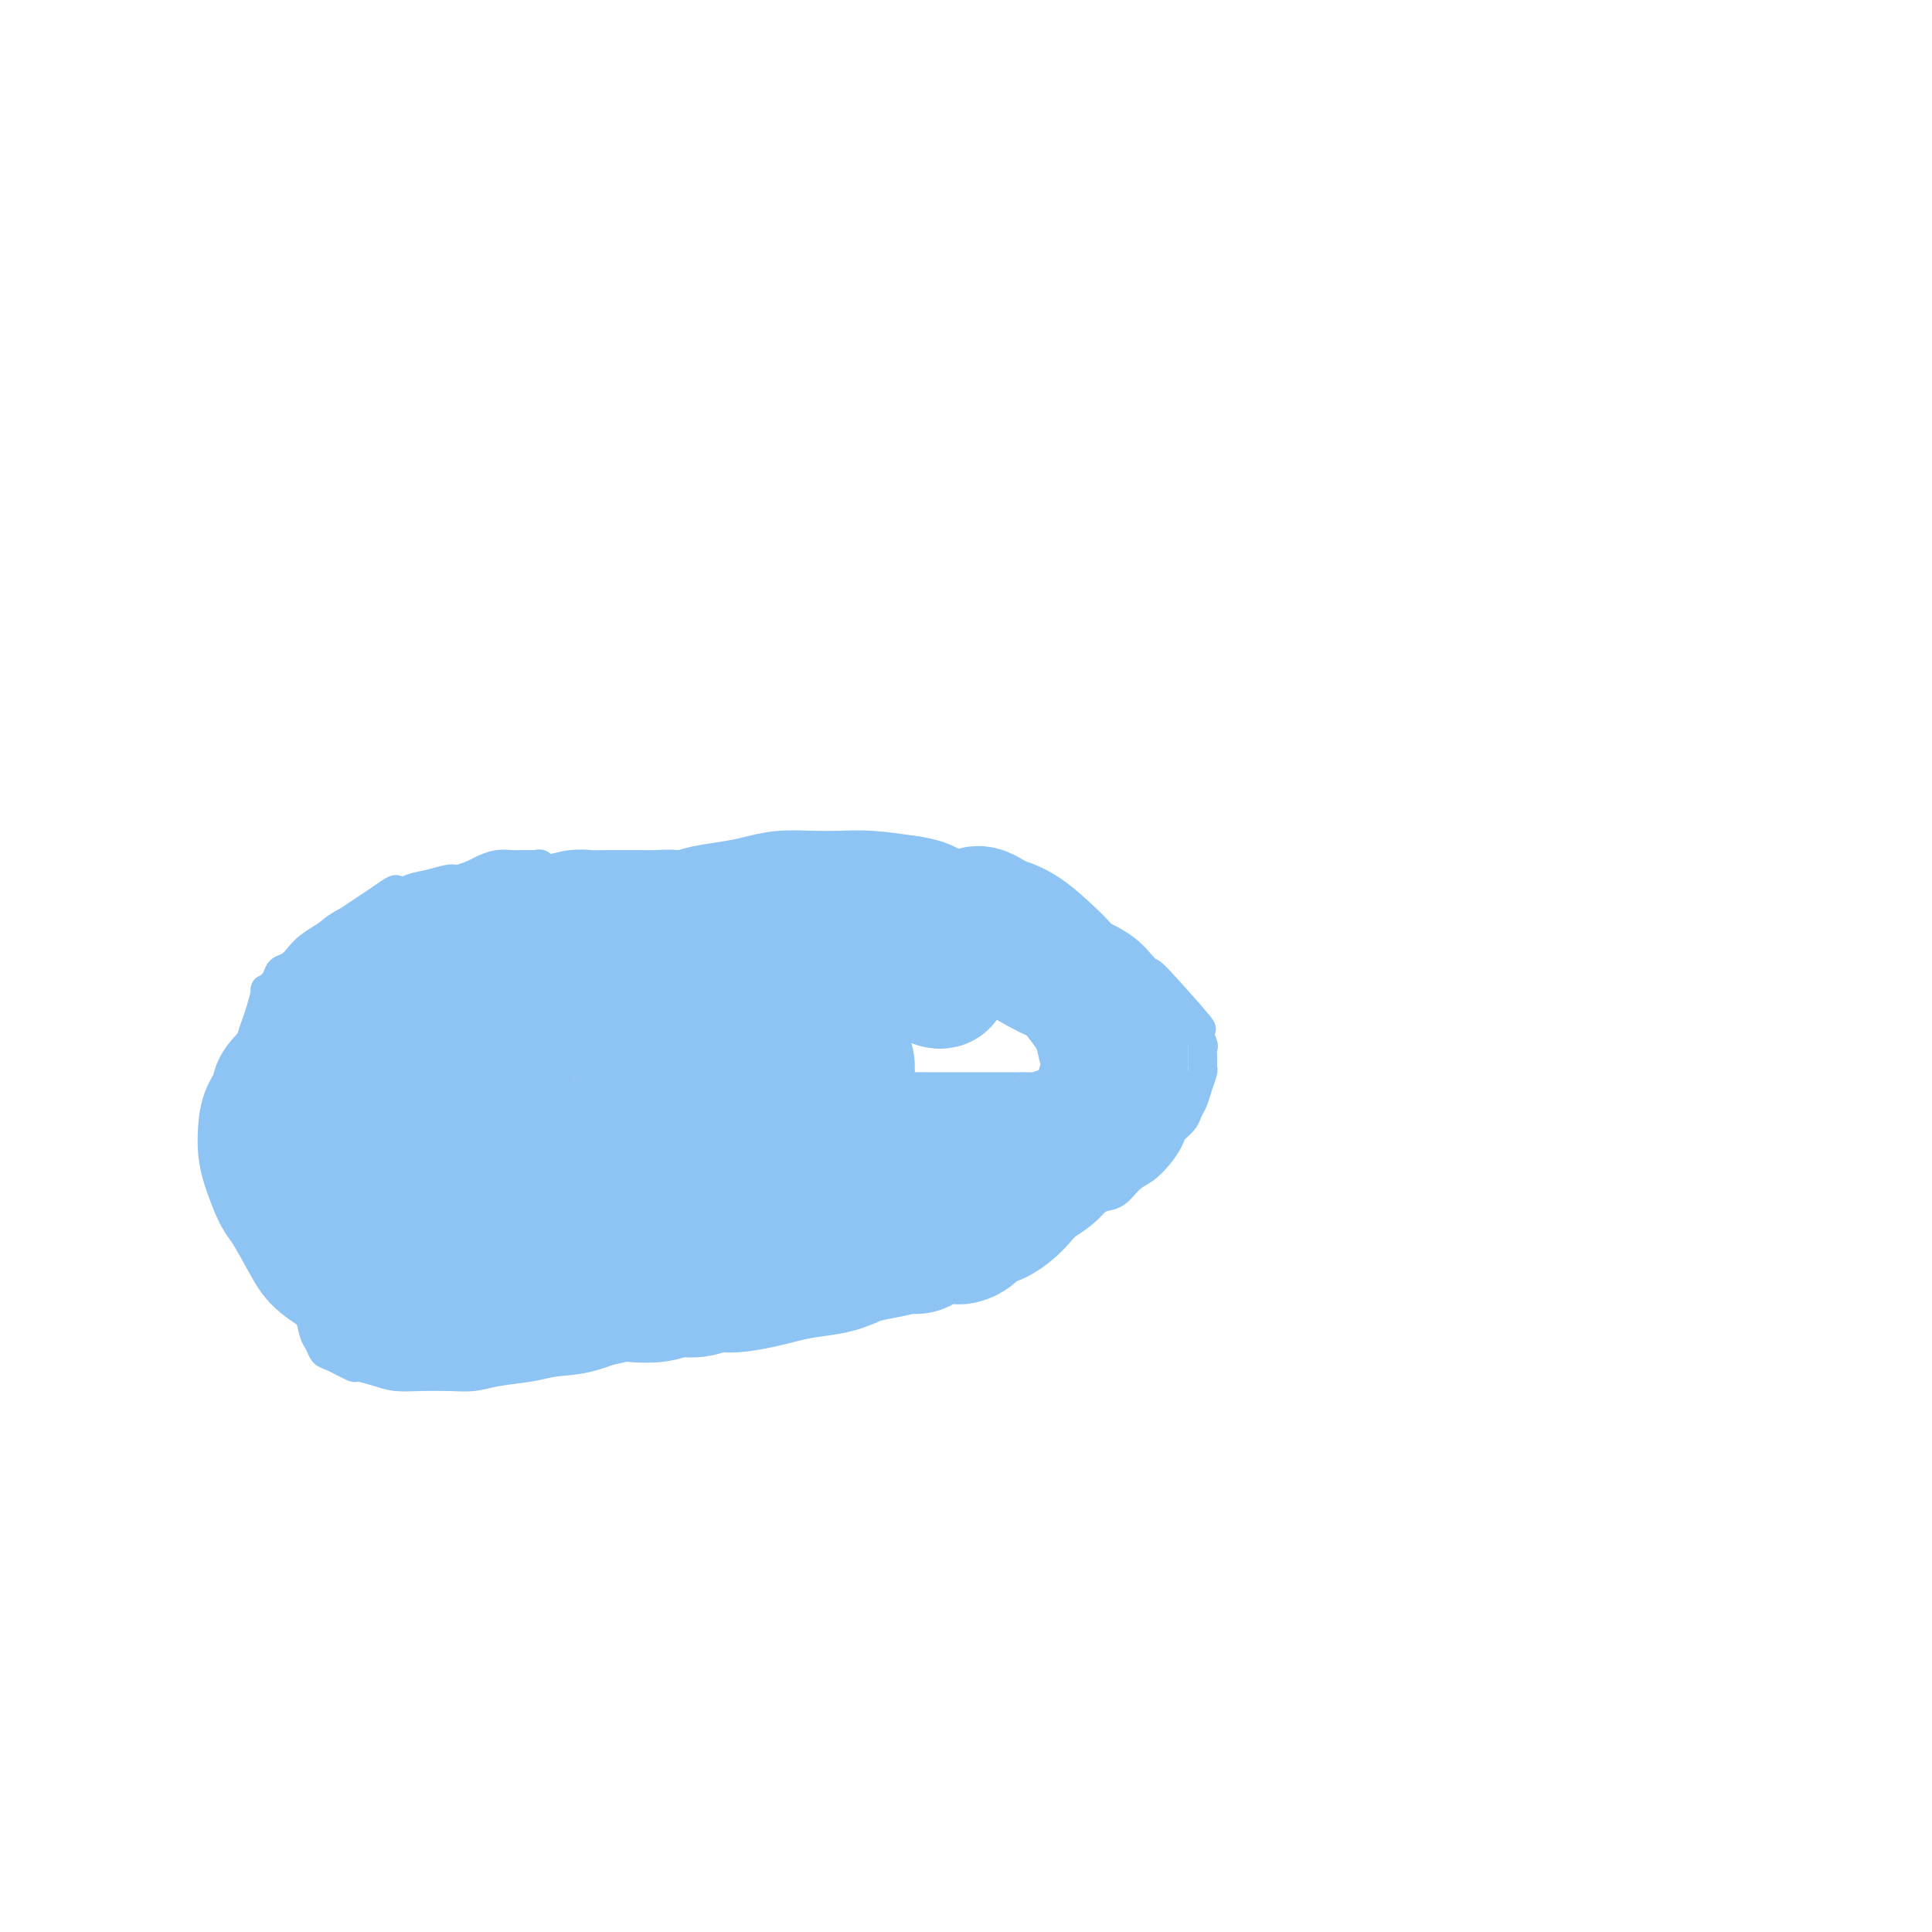<svg viewBox='0 0 400 400' version='1.1' xmlns='http://www.w3.org/2000/svg' xmlns:xlink='http://www.w3.org/1999/xlink'><g fill='none' stroke='#8DC4F4' stroke-width='6' stroke-linecap='round' stroke-linejoin='round'><path d='M93,190c0.001,-0.033 0.002,-0.065 0,0c-0.002,0.065 -0.008,0.228 0,0c0.008,-0.228 0.030,-0.846 0,-1c-0.030,-0.154 -0.110,0.155 0,0c0.110,-0.155 0.412,-0.773 1,-1c0.588,-0.227 1.462,-0.061 2,0c0.538,0.061 0.742,0.018 2,0c1.258,-0.018 3.572,-0.009 5,0c1.428,0.009 1.970,0.018 3,0c1.030,-0.018 2.549,-0.065 4,0c1.451,0.065 2.833,0.241 5,0c2.167,-0.241 5.117,-0.901 7,-1c1.883,-0.099 2.697,0.362 5,0c2.303,-0.362 6.094,-1.547 8,-2c1.906,-0.453 1.928,-0.173 3,0c1.072,0.173 3.194,0.239 5,0c1.806,-0.239 3.298,-0.782 6,-1c2.702,-0.218 6.616,-0.111 9,0c2.384,0.111 3.238,0.226 4,0c0.762,-0.226 1.430,-0.792 3,-1c1.570,-0.208 4.041,-0.056 6,0c1.959,0.056 3.405,0.018 5,0c1.595,-0.018 3.337,-0.015 5,0c1.663,0.015 3.246,0.042 5,0c1.754,-0.042 3.680,-0.152 5,0c1.320,0.152 2.034,0.567 3,1c0.966,0.433 2.183,0.886 4,1c1.817,0.114 4.233,-0.110 6,0c1.767,0.110 2.883,0.555 4,1'/><path d='M208,186c6.791,0.273 2.268,-0.546 4,1c1.732,1.546 9.717,5.456 13,7c3.283,1.544 1.863,0.720 2,1c0.137,0.280 1.832,1.662 4,3c2.168,1.338 4.809,2.632 6,3c1.191,0.368 0.932,-0.190 3,2c2.068,2.190 6.463,7.128 8,9c1.537,1.872 0.215,0.677 0,1c-0.215,0.323 0.675,2.165 1,3c0.325,0.835 0.084,0.663 0,1c-0.084,0.337 -0.011,1.182 0,2c0.011,0.818 -0.039,1.609 0,2c0.039,0.391 0.166,0.384 0,1c-0.166,0.616 -0.626,1.856 -1,3c-0.374,1.144 -0.663,2.193 -1,3c-0.337,0.807 -0.722,1.374 -1,2c-0.278,0.626 -0.447,1.313 -1,2c-0.553,0.687 -1.488,1.376 -2,2c-0.512,0.624 -0.601,1.183 -1,2c-0.399,0.817 -1.107,1.892 -2,3c-0.893,1.108 -1.972,2.251 -3,3c-1.028,0.749 -2.007,1.106 -3,2c-0.993,0.894 -2.001,2.326 -3,3c-0.999,0.674 -1.989,0.589 -3,1c-1.011,0.411 -2.044,1.316 -3,2c-0.956,0.684 -1.834,1.146 -3,2c-1.166,0.854 -2.619,2.101 -4,3c-1.381,0.899 -2.691,1.449 -4,2'/><path d='M214,257c-4.633,3.085 -3.216,1.796 -4,2c-0.784,0.204 -3.769,1.901 -6,3c-2.231,1.099 -3.707,1.600 -5,2c-1.293,0.400 -2.404,0.700 -4,1c-1.596,0.300 -3.679,0.600 -6,1c-2.321,0.400 -4.880,0.899 -7,1c-2.120,0.101 -3.802,-0.195 -6,0c-2.198,0.195 -4.914,0.880 -7,1c-2.086,0.120 -3.542,-0.326 -5,0c-1.458,0.326 -2.917,1.423 -5,2c-2.083,0.577 -4.789,0.634 -7,1c-2.211,0.366 -3.928,1.039 -6,2c-2.072,0.961 -4.498,2.208 -7,3c-2.502,0.792 -5.081,1.129 -8,2c-2.919,0.871 -6.177,2.276 -9,3c-2.823,0.724 -5.212,0.769 -7,1c-1.788,0.231 -2.977,0.650 -5,1c-2.023,0.350 -4.880,0.630 -7,1c-2.120,0.370 -3.504,0.828 -5,1c-1.496,0.172 -3.106,0.056 -5,0c-1.894,-0.056 -4.073,-0.052 -6,0c-1.927,0.052 -3.601,0.150 -5,0c-1.399,-0.150 -2.521,-0.550 -4,-1c-1.479,-0.450 -3.313,-0.950 -4,-1c-0.687,-0.050 -0.225,0.351 -1,0c-0.775,-0.351 -2.785,-1.452 -4,-2c-1.215,-0.548 -1.635,-0.542 -2,-1c-0.365,-0.458 -0.675,-1.381 -1,-2c-0.325,-0.619 -0.664,-0.936 -1,-2c-0.336,-1.064 -0.667,-2.875 -1,-4c-0.333,-1.125 -0.666,-1.562 -1,-2'/><path d='M63,270c-1.115,-2.029 -0.904,-1.600 -1,-2c-0.096,-0.400 -0.501,-1.629 -1,-3c-0.499,-1.371 -1.092,-2.883 -2,-4c-0.908,-1.117 -2.132,-1.840 -3,-3c-0.868,-1.160 -1.381,-2.756 -2,-4c-0.619,-1.244 -1.343,-2.136 -2,-3c-0.657,-0.864 -1.248,-1.700 -2,-3c-0.752,-1.300 -1.665,-3.065 -2,-4c-0.335,-0.935 -0.090,-1.040 0,-2c0.090,-0.960 0.027,-2.775 0,-4c-0.027,-1.225 -0.018,-1.860 0,-3c0.018,-1.140 0.046,-2.787 0,-4c-0.046,-1.213 -0.167,-1.994 0,-3c0.167,-1.006 0.622,-2.237 1,-4c0.378,-1.763 0.678,-4.059 1,-5c0.322,-0.941 0.665,-0.527 1,-1c0.335,-0.473 0.662,-1.834 1,-3c0.338,-1.166 0.686,-2.136 1,-3c0.314,-0.864 0.594,-1.622 1,-3c0.406,-1.378 0.938,-3.377 1,-4c0.062,-0.623 -0.345,0.128 0,0c0.345,-0.128 1.443,-1.137 2,-2c0.557,-0.863 0.575,-1.582 1,-2c0.425,-0.418 1.257,-0.535 2,-1c0.743,-0.465 1.395,-1.279 2,-2c0.605,-0.721 1.162,-1.348 2,-2c0.838,-0.652 1.957,-1.329 3,-2c1.043,-0.671 2.012,-1.334 3,-2c0.988,-0.666 1.997,-1.333 3,-2c1.003,-0.667 2.001,-1.333 3,-2c0.999,-0.667 2.000,-1.333 3,-2'/><path d='M79,186c4.259,-3.117 2.908,-1.409 3,-1c0.092,0.409 1.628,-0.482 3,-1c1.372,-0.518 2.579,-0.663 4,-1c1.421,-0.337 3.055,-0.864 4,-1c0.945,-0.136 1.201,0.121 2,0c0.799,-0.121 2.140,-0.621 3,-1c0.860,-0.379 1.237,-0.637 2,-1c0.763,-0.363 1.911,-0.829 3,-1c1.089,-0.171 2.119,-0.045 3,0c0.881,0.045 1.613,0.011 2,0c0.387,-0.011 0.428,0.002 1,0c0.572,-0.002 1.674,-0.017 2,0c0.326,0.017 -0.122,0.068 0,0c0.122,-0.068 0.816,-0.255 1,0c0.184,0.255 -0.143,0.953 0,2c0.143,1.047 0.755,2.442 1,3c0.245,0.558 0.122,0.279 0,0'/></g>
<g fill='none' stroke='#8DC4F4' stroke-width='28' stroke-linecap='round' stroke-linejoin='round'><path d='M194,203c0.394,0.112 0.788,0.223 1,0c0.212,-0.223 0.242,-0.781 0,-1c-0.242,-0.219 -0.756,-0.100 -1,0c-0.244,0.100 -0.216,0.182 -1,0c-0.784,-0.182 -2.379,-0.626 -4,-1c-1.621,-0.374 -3.269,-0.677 -5,-1c-1.731,-0.323 -3.544,-0.668 -5,-1c-1.456,-0.332 -2.555,-0.653 -4,-1c-1.445,-0.347 -3.236,-0.719 -5,-1c-1.764,-0.281 -3.501,-0.471 -5,-1c-1.499,-0.529 -2.759,-1.398 -4,-2c-1.241,-0.602 -2.464,-0.935 -4,-1c-1.536,-0.065 -3.386,0.140 -5,0c-1.614,-0.140 -2.991,-0.626 -4,-1c-1.009,-0.374 -1.649,-0.636 -3,-1c-1.351,-0.364 -3.414,-0.830 -5,-1c-1.586,-0.170 -2.697,-0.045 -4,0c-1.303,0.045 -2.798,0.011 -4,0c-1.202,-0.011 -2.111,0.001 -3,0c-0.889,-0.001 -1.759,-0.015 -3,0c-1.241,0.015 -2.852,0.059 -4,0c-1.148,-0.059 -1.832,-0.222 -3,0c-1.168,0.222 -2.819,0.829 -4,1c-1.181,0.171 -1.891,-0.095 -3,0c-1.109,0.095 -2.617,0.551 -4,1c-1.383,0.449 -2.642,0.890 -4,1c-1.358,0.110 -2.817,-0.111 -4,0c-1.183,0.111 -2.092,0.556 -3,1'/><path d='M97,194c-7.126,0.798 -3.442,0.792 -3,1c0.442,0.208 -2.358,0.629 -4,1c-1.642,0.371 -2.125,0.691 -3,1c-0.875,0.309 -2.141,0.608 -3,1c-0.859,0.392 -1.310,0.879 -2,1c-0.690,0.121 -1.617,-0.124 -2,0c-0.383,0.124 -0.221,0.616 -1,1c-0.779,0.384 -2.499,0.658 -3,1c-0.501,0.342 0.217,0.751 0,1c-0.217,0.249 -1.368,0.340 -2,1c-0.632,0.660 -0.744,1.891 -1,3c-0.256,1.109 -0.657,2.095 -1,3c-0.343,0.905 -0.628,1.728 -1,3c-0.372,1.272 -0.832,2.993 -1,4c-0.168,1.007 -0.044,1.302 0,2c0.044,0.698 0.009,1.800 0,3c-0.009,1.200 0.009,2.496 0,4c-0.009,1.504 -0.043,3.214 0,4c0.043,0.786 0.165,0.647 0,1c-0.165,0.353 -0.618,1.198 -1,2c-0.382,0.802 -0.695,1.562 -1,2c-0.305,0.438 -0.604,0.554 -1,1c-0.396,0.446 -0.891,1.221 -1,2c-0.109,0.779 0.166,1.560 0,2c-0.166,0.440 -0.773,0.538 -1,1c-0.227,0.462 -0.073,1.289 0,2c0.073,0.711 0.064,1.307 0,2c-0.064,0.693 -0.182,1.485 0,2c0.182,0.515 0.664,0.754 1,1c0.336,0.246 0.524,0.499 1,1c0.476,0.501 1.238,1.251 2,2'/><path d='M69,250c1.385,1.613 2.846,1.644 4,2c1.154,0.356 2.000,1.036 3,2c1.000,0.964 2.154,2.212 3,3c0.846,0.788 1.382,1.115 2,2c0.618,0.885 1.317,2.327 2,3c0.683,0.673 1.352,0.575 2,1c0.648,0.425 1.277,1.371 2,2c0.723,0.629 1.541,0.939 2,1c0.459,0.061 0.559,-0.128 1,0c0.441,0.128 1.221,0.574 2,1c0.779,0.426 1.555,0.832 2,1c0.445,0.168 0.558,0.098 1,0c0.442,-0.098 1.212,-0.222 2,0c0.788,0.222 1.596,0.791 3,1c1.404,0.209 3.406,0.057 5,0c1.594,-0.057 2.780,-0.019 4,0c1.220,0.019 2.474,0.019 4,0c1.526,-0.019 3.325,-0.057 5,0c1.675,0.057 3.228,0.207 5,0c1.772,-0.207 3.765,-0.772 5,-1c1.235,-0.228 1.713,-0.118 3,0c1.287,0.118 3.384,0.243 5,0c1.616,-0.243 2.750,-0.853 4,-1c1.250,-0.147 2.616,0.168 4,0c1.384,-0.168 2.787,-0.819 4,-1c1.213,-0.181 2.235,0.107 4,0c1.765,-0.107 4.274,-0.609 6,-1c1.726,-0.391 2.669,-0.672 4,-1c1.331,-0.328 3.051,-0.704 5,-1c1.949,-0.296 4.128,-0.513 6,-1c1.872,-0.487 3.436,-1.243 5,-2'/><path d='M178,260c8.662,-1.703 9.316,-1.959 10,-2c0.684,-0.041 1.398,0.133 2,0c0.602,-0.133 1.092,-0.571 2,-1c0.908,-0.429 2.232,-0.847 3,-1c0.768,-0.153 0.978,-0.040 1,0c0.022,0.040 -0.146,0.009 0,0c0.146,-0.009 0.605,0.005 1,0c0.395,-0.005 0.727,-0.028 1,0c0.273,0.028 0.486,0.106 1,0c0.514,-0.106 1.331,-0.398 2,-1c0.669,-0.602 1.192,-1.516 2,-2c0.808,-0.484 1.900,-0.540 3,-1c1.100,-0.460 2.209,-1.324 3,-2c0.791,-0.676 1.266,-1.163 2,-2c0.734,-0.837 1.729,-2.023 3,-3c1.271,-0.977 2.817,-1.747 4,-3c1.183,-1.253 2.001,-2.991 3,-4c0.999,-1.009 2.179,-1.288 3,-2c0.821,-0.712 1.282,-1.855 2,-3c0.718,-1.145 1.692,-2.290 2,-3c0.308,-0.710 -0.049,-0.983 0,-2c0.049,-1.017 0.506,-2.778 1,-4c0.494,-1.222 1.027,-1.905 1,-3c-0.027,-1.095 -0.614,-2.603 -1,-4c-0.386,-1.397 -0.570,-2.683 -1,-4c-0.430,-1.317 -1.107,-2.664 -2,-4c-0.893,-1.336 -2.002,-2.662 -3,-4c-0.998,-1.338 -1.886,-2.689 -3,-4c-1.114,-1.311 -2.454,-2.584 -4,-4c-1.546,-1.416 -3.299,-2.976 -5,-4c-1.701,-1.024 -3.351,-1.512 -5,-2'/><path d='M206,191c-3.984,-3.011 -3.945,-1.540 -5,-1c-1.055,0.540 -3.204,0.148 -5,0c-1.796,-0.148 -3.239,-0.051 -4,0c-0.761,0.051 -0.839,0.055 -2,0c-1.161,-0.055 -3.405,-0.169 -5,0c-1.595,0.169 -2.542,0.622 -4,1c-1.458,0.378 -3.427,0.680 -5,1c-1.573,0.320 -2.752,0.660 -5,1c-2.248,0.340 -5.567,0.682 -8,1c-2.433,0.318 -3.980,0.611 -5,1c-1.020,0.389 -1.513,0.874 -3,1c-1.487,0.126 -3.967,-0.106 -6,0c-2.033,0.106 -3.617,0.550 -6,1c-2.383,0.450 -5.565,0.905 -8,1c-2.435,0.095 -4.124,-0.172 -6,0c-1.876,0.172 -3.940,0.781 -6,1c-2.060,0.219 -4.117,0.048 -6,0c-1.883,-0.048 -3.594,0.029 -5,0c-1.406,-0.029 -2.508,-0.163 -4,0c-1.492,0.163 -3.375,0.624 -5,1c-1.625,0.376 -2.994,0.667 -4,1c-1.006,0.333 -1.651,0.707 -3,1c-1.349,0.293 -3.402,0.505 -5,1c-1.598,0.495 -2.741,1.273 -4,2c-1.259,0.727 -2.633,1.401 -4,2c-1.367,0.599 -2.725,1.121 -4,2c-1.275,0.879 -2.466,2.114 -4,3c-1.534,0.886 -3.411,1.423 -5,2c-1.589,0.577 -2.889,1.194 -4,2c-1.111,0.806 -2.032,1.802 -3,3c-0.968,1.198 -1.984,2.599 -3,4'/><path d='M60,223c-3.287,2.941 -2.003,3.292 -2,4c0.003,0.708 -1.275,1.773 -2,3c-0.725,1.227 -0.898,2.617 -1,4c-0.102,1.383 -0.133,2.758 0,4c0.133,1.242 0.431,2.351 1,4c0.569,1.649 1.410,3.838 2,5c0.590,1.162 0.928,1.298 2,3c1.072,1.702 2.878,4.969 4,7c1.122,2.031 1.559,2.825 3,4c1.441,1.175 3.885,2.731 6,4c2.115,1.269 3.902,2.251 6,3c2.098,0.749 4.506,1.267 7,2c2.494,0.733 5.073,1.683 7,2c1.927,0.317 3.203,0.002 5,0c1.797,-0.002 4.114,0.311 6,0c1.886,-0.311 3.339,-1.244 5,-2c1.661,-0.756 3.528,-1.335 5,-2c1.472,-0.665 2.549,-1.417 4,-2c1.451,-0.583 3.276,-0.999 5,-2c1.724,-1.001 3.346,-2.588 5,-4c1.654,-1.412 3.339,-2.650 5,-4c1.661,-1.350 3.298,-2.812 5,-4c1.702,-1.188 3.469,-2.101 5,-3c1.531,-0.899 2.824,-1.784 4,-3c1.176,-1.216 2.233,-2.763 3,-4c0.767,-1.237 1.244,-2.163 2,-3c0.756,-0.837 1.790,-1.585 2,-3c0.210,-1.415 -0.405,-3.496 -2,-6c-1.595,-2.504 -4.170,-5.430 -7,-8c-2.830,-2.570 -5.915,-4.785 -9,-7'/><path d='M136,215c-4.834,-4.155 -7.919,-4.042 -11,-5c-3.081,-0.958 -6.158,-2.987 -9,-4c-2.842,-1.013 -5.450,-1.011 -8,-1c-2.550,0.011 -5.043,0.029 -7,0c-1.957,-0.029 -3.378,-0.107 -5,0c-1.622,0.107 -3.447,0.399 -5,1c-1.553,0.601 -2.835,1.513 -4,2c-1.165,0.487 -2.211,0.550 -3,1c-0.789,0.450 -1.319,1.288 -2,2c-0.681,0.712 -1.512,1.297 -2,2c-0.488,0.703 -0.632,1.523 -1,3c-0.368,1.477 -0.961,3.612 -1,6c-0.039,2.388 0.475,5.028 1,8c0.525,2.972 1.062,6.274 2,9c0.938,2.726 2.279,4.876 4,7c1.721,2.124 3.823,4.222 6,6c2.177,1.778 4.429,3.237 7,4c2.571,0.763 5.460,0.831 8,1c2.540,0.169 4.731,0.437 7,0c2.269,-0.437 4.616,-1.581 7,-3c2.384,-1.419 4.806,-3.112 6,-4c1.194,-0.888 1.160,-0.971 2,-2c0.840,-1.029 2.553,-3.002 4,-6c1.447,-2.998 2.627,-7.019 3,-10c0.373,-2.981 -0.060,-4.920 0,-6c0.060,-1.080 0.613,-1.299 0,-3c-0.613,-1.701 -2.391,-4.884 -4,-7c-1.609,-2.116 -3.050,-3.165 -4,-4c-0.950,-0.835 -1.410,-1.456 -4,-2c-2.590,-0.544 -7.312,-1.013 -10,-1c-2.688,0.013 -3.344,0.506 -4,1'/><path d='M109,210c-4.116,-0.179 -5.407,0.374 -7,1c-1.593,0.626 -3.487,1.324 -5,2c-1.513,0.676 -2.646,1.330 -4,2c-1.354,0.670 -2.929,1.355 -4,2c-1.071,0.645 -1.637,1.251 -2,2c-0.363,0.749 -0.522,1.642 -1,2c-0.478,0.358 -1.276,0.181 0,1c1.276,0.819 4.625,2.635 7,4c2.375,1.365 3.776,2.279 5,3c1.224,0.721 2.269,1.250 6,3c3.731,1.750 10.146,4.720 15,7c4.854,2.280 8.147,3.870 12,5c3.853,1.130 8.266,1.800 12,2c3.734,0.200 6.788,-0.069 9,-1c2.212,-0.931 3.581,-2.525 5,-4c1.419,-1.475 2.887,-2.830 4,-5c1.113,-2.170 1.871,-5.155 2,-8c0.129,-2.845 -0.370,-5.549 -2,-9c-1.630,-3.451 -4.391,-7.650 -7,-11c-2.609,-3.350 -5.067,-5.850 -8,-8c-2.933,-2.150 -6.340,-3.951 -9,-5c-2.660,-1.049 -4.573,-1.347 -7,-1c-2.427,0.347 -5.366,1.338 -8,2c-2.634,0.662 -4.961,0.996 -7,2c-2.039,1.004 -3.790,2.680 -6,4c-2.210,1.320 -4.879,2.284 -7,4c-2.121,1.716 -3.693,4.184 -5,6c-1.307,1.816 -2.350,2.982 -3,5c-0.650,2.018 -0.906,4.890 -1,7c-0.094,2.110 -0.027,3.460 1,5c1.027,1.540 3.013,3.270 5,5'/><path d='M99,234c2.636,2.394 6.228,3.379 10,5c3.772,1.621 7.726,3.876 12,5c4.274,1.124 8.870,1.116 13,1c4.130,-0.116 7.796,-0.340 12,-1c4.204,-0.660 8.947,-1.757 12,-3c3.053,-1.243 4.414,-2.631 6,-4c1.586,-1.369 3.395,-2.717 5,-4c1.605,-1.283 3.007,-2.501 4,-4c0.993,-1.499 1.577,-3.279 2,-5c0.423,-1.721 0.686,-3.384 0,-5c-0.686,-1.616 -2.320,-3.186 -4,-5c-1.680,-1.814 -3.405,-3.872 -6,-6c-2.595,-2.128 -6.061,-4.324 -9,-6c-2.939,-1.676 -5.351,-2.831 -7,-4c-1.649,-1.169 -2.536,-2.352 -4,-3c-1.464,-0.648 -3.504,-0.762 -5,-1c-1.496,-0.238 -2.448,-0.599 -3,-1c-0.552,-0.401 -0.703,-0.843 -1,-1c-0.297,-0.157 -0.739,-0.031 -1,0c-0.261,0.031 -0.340,-0.033 0,0c0.340,0.033 1.101,0.164 2,0c0.899,-0.164 1.937,-0.621 3,-1c1.063,-0.379 2.152,-0.680 3,-1c0.848,-0.320 1.457,-0.660 3,-1c1.543,-0.340 4.022,-0.679 6,-1c1.978,-0.321 3.457,-0.623 5,-1c1.543,-0.377 3.151,-0.830 5,-1c1.849,-0.170 3.939,-0.056 6,0c2.061,0.056 4.093,0.053 6,0c1.907,-0.053 3.688,-0.158 6,0c2.312,0.158 5.156,0.579 8,1'/><path d='M188,187c5.000,0.702 4.500,1.955 6,3c1.500,1.045 5.000,1.880 8,3c3.000,1.120 5.498,2.525 8,4c2.502,1.475 5.006,3.018 7,4c1.994,0.982 3.477,1.401 5,2c1.523,0.599 3.088,1.377 4,2c0.912,0.623 1.173,1.089 2,2c0.827,0.911 2.220,2.265 3,4c0.780,1.735 0.946,3.851 1,5c0.054,1.149 -0.004,1.330 0,2c0.004,0.670 0.070,1.828 0,3c-0.070,1.172 -0.274,2.359 -1,4c-0.726,1.641 -1.972,3.736 -3,5c-1.028,1.264 -1.839,1.698 -2,2c-0.161,0.302 0.327,0.473 -1,1c-1.327,0.527 -4.468,1.409 -6,2c-1.532,0.591 -1.456,0.890 -2,1c-0.544,0.110 -1.710,0.029 -3,0c-1.290,-0.029 -2.706,-0.008 -4,0c-1.294,0.008 -2.468,0.002 -4,0c-1.532,-0.002 -3.424,0.000 -5,0c-1.576,-0.000 -2.838,-0.003 -4,0c-1.162,0.003 -2.225,0.012 -4,0c-1.775,-0.012 -4.262,-0.043 -6,0c-1.738,0.043 -2.727,0.161 -4,0c-1.273,-0.161 -2.830,-0.601 -4,-1c-1.170,-0.399 -1.953,-0.756 -3,-1c-1.047,-0.244 -2.359,-0.373 -3,-1c-0.641,-0.627 -0.612,-1.750 -1,-3c-0.388,-1.250 -1.194,-2.625 -2,-4'/></g>
</svg>